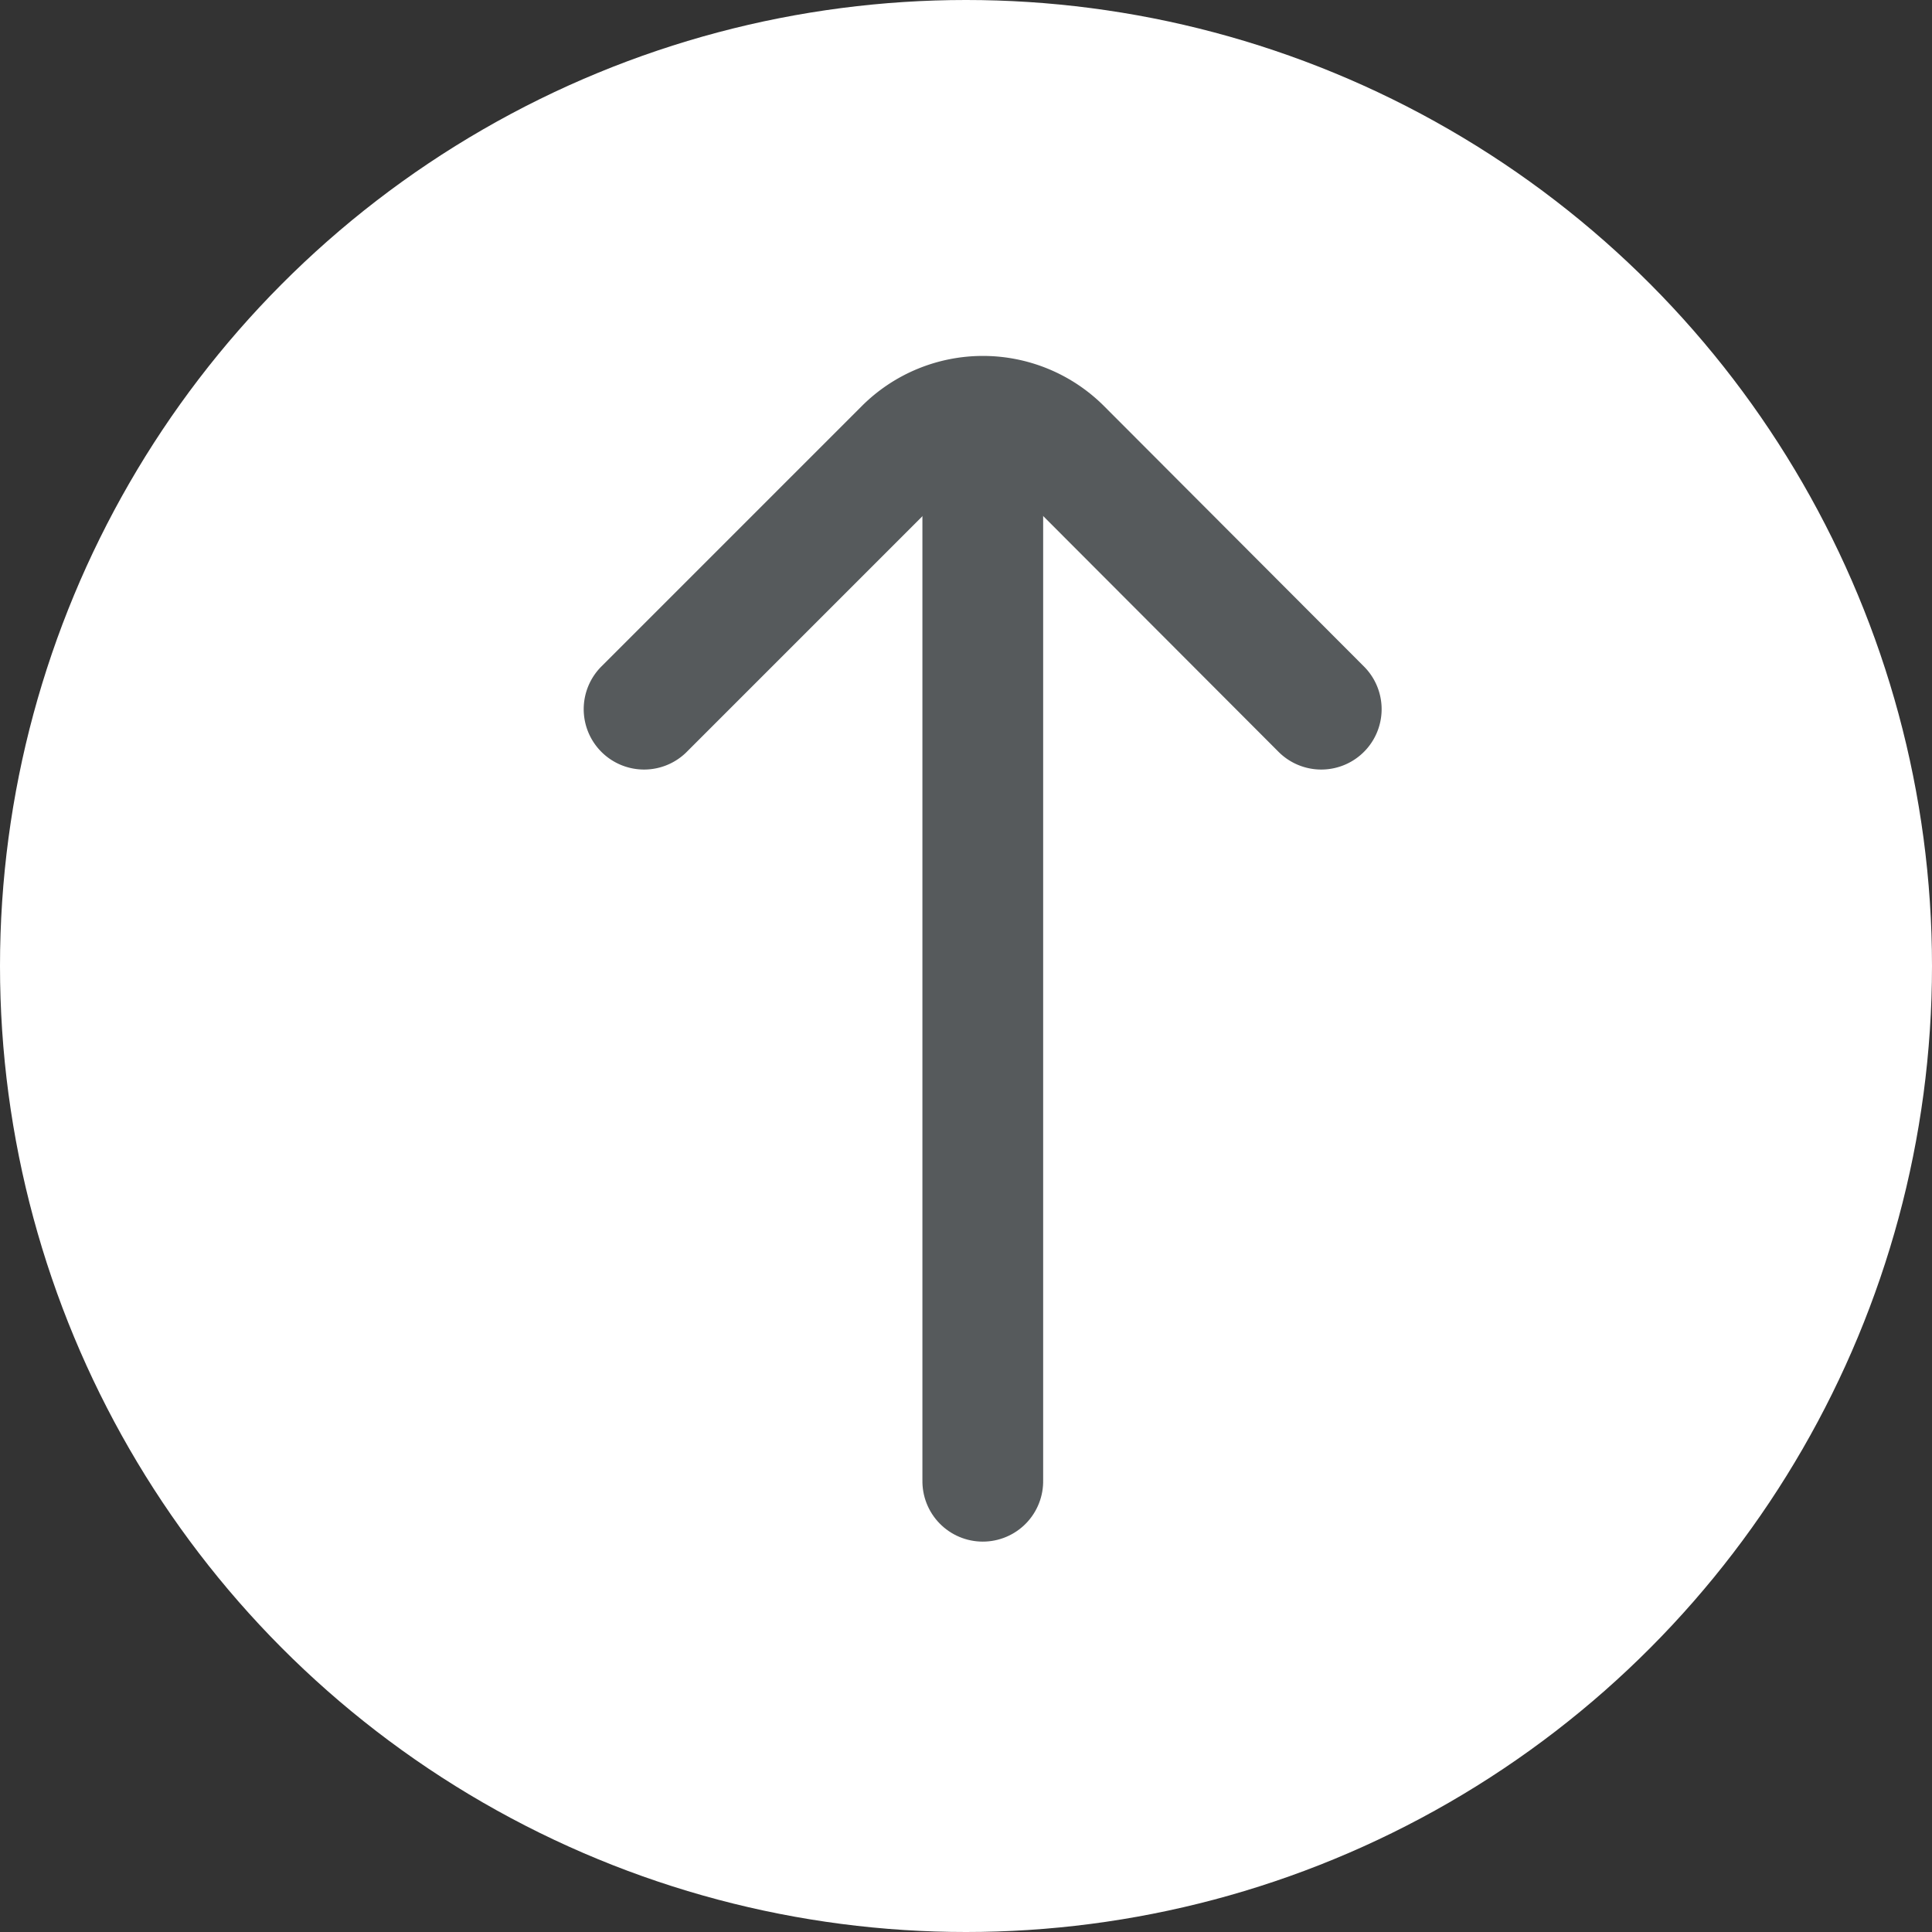 <svg xmlns="http://www.w3.org/2000/svg" width="16" height="16" viewBox="0 0 16 16">
  <rect x="0" y="0" width="16" height="16" fill="#333333" stroke="none"/>
  <g id="Group_949" data-name="Group 949" transform="translate(-22 -7759)">
    <circle id="Ellipse_9" data-name="Ellipse 9" cx="8" cy="8" r="8" transform="translate(22 7759)" fill="#fff"/>
    <g id="Group_104" data-name="Group 104" transform="translate(28.725 7771.267) rotate(-90)">
      <path id="Path_63" data-name="Path 63" d="M0,0,2.156,2.156a.919.919,0,0,1,0,1.3L0,5.608" transform="translate(6.394 -1.391)" fill="none" stroke="#565a5c" stroke-linecap="round" stroke-linejoin="round" stroke-width="1"/>
      <line id="Line_13" data-name="Line 13" x1="8.676" transform="translate(0 1.414)" fill="none" stroke="#565a5c" stroke-linecap="round" stroke-linejoin="round" stroke-width="1"/>
    </g>
  </g>
</svg>
